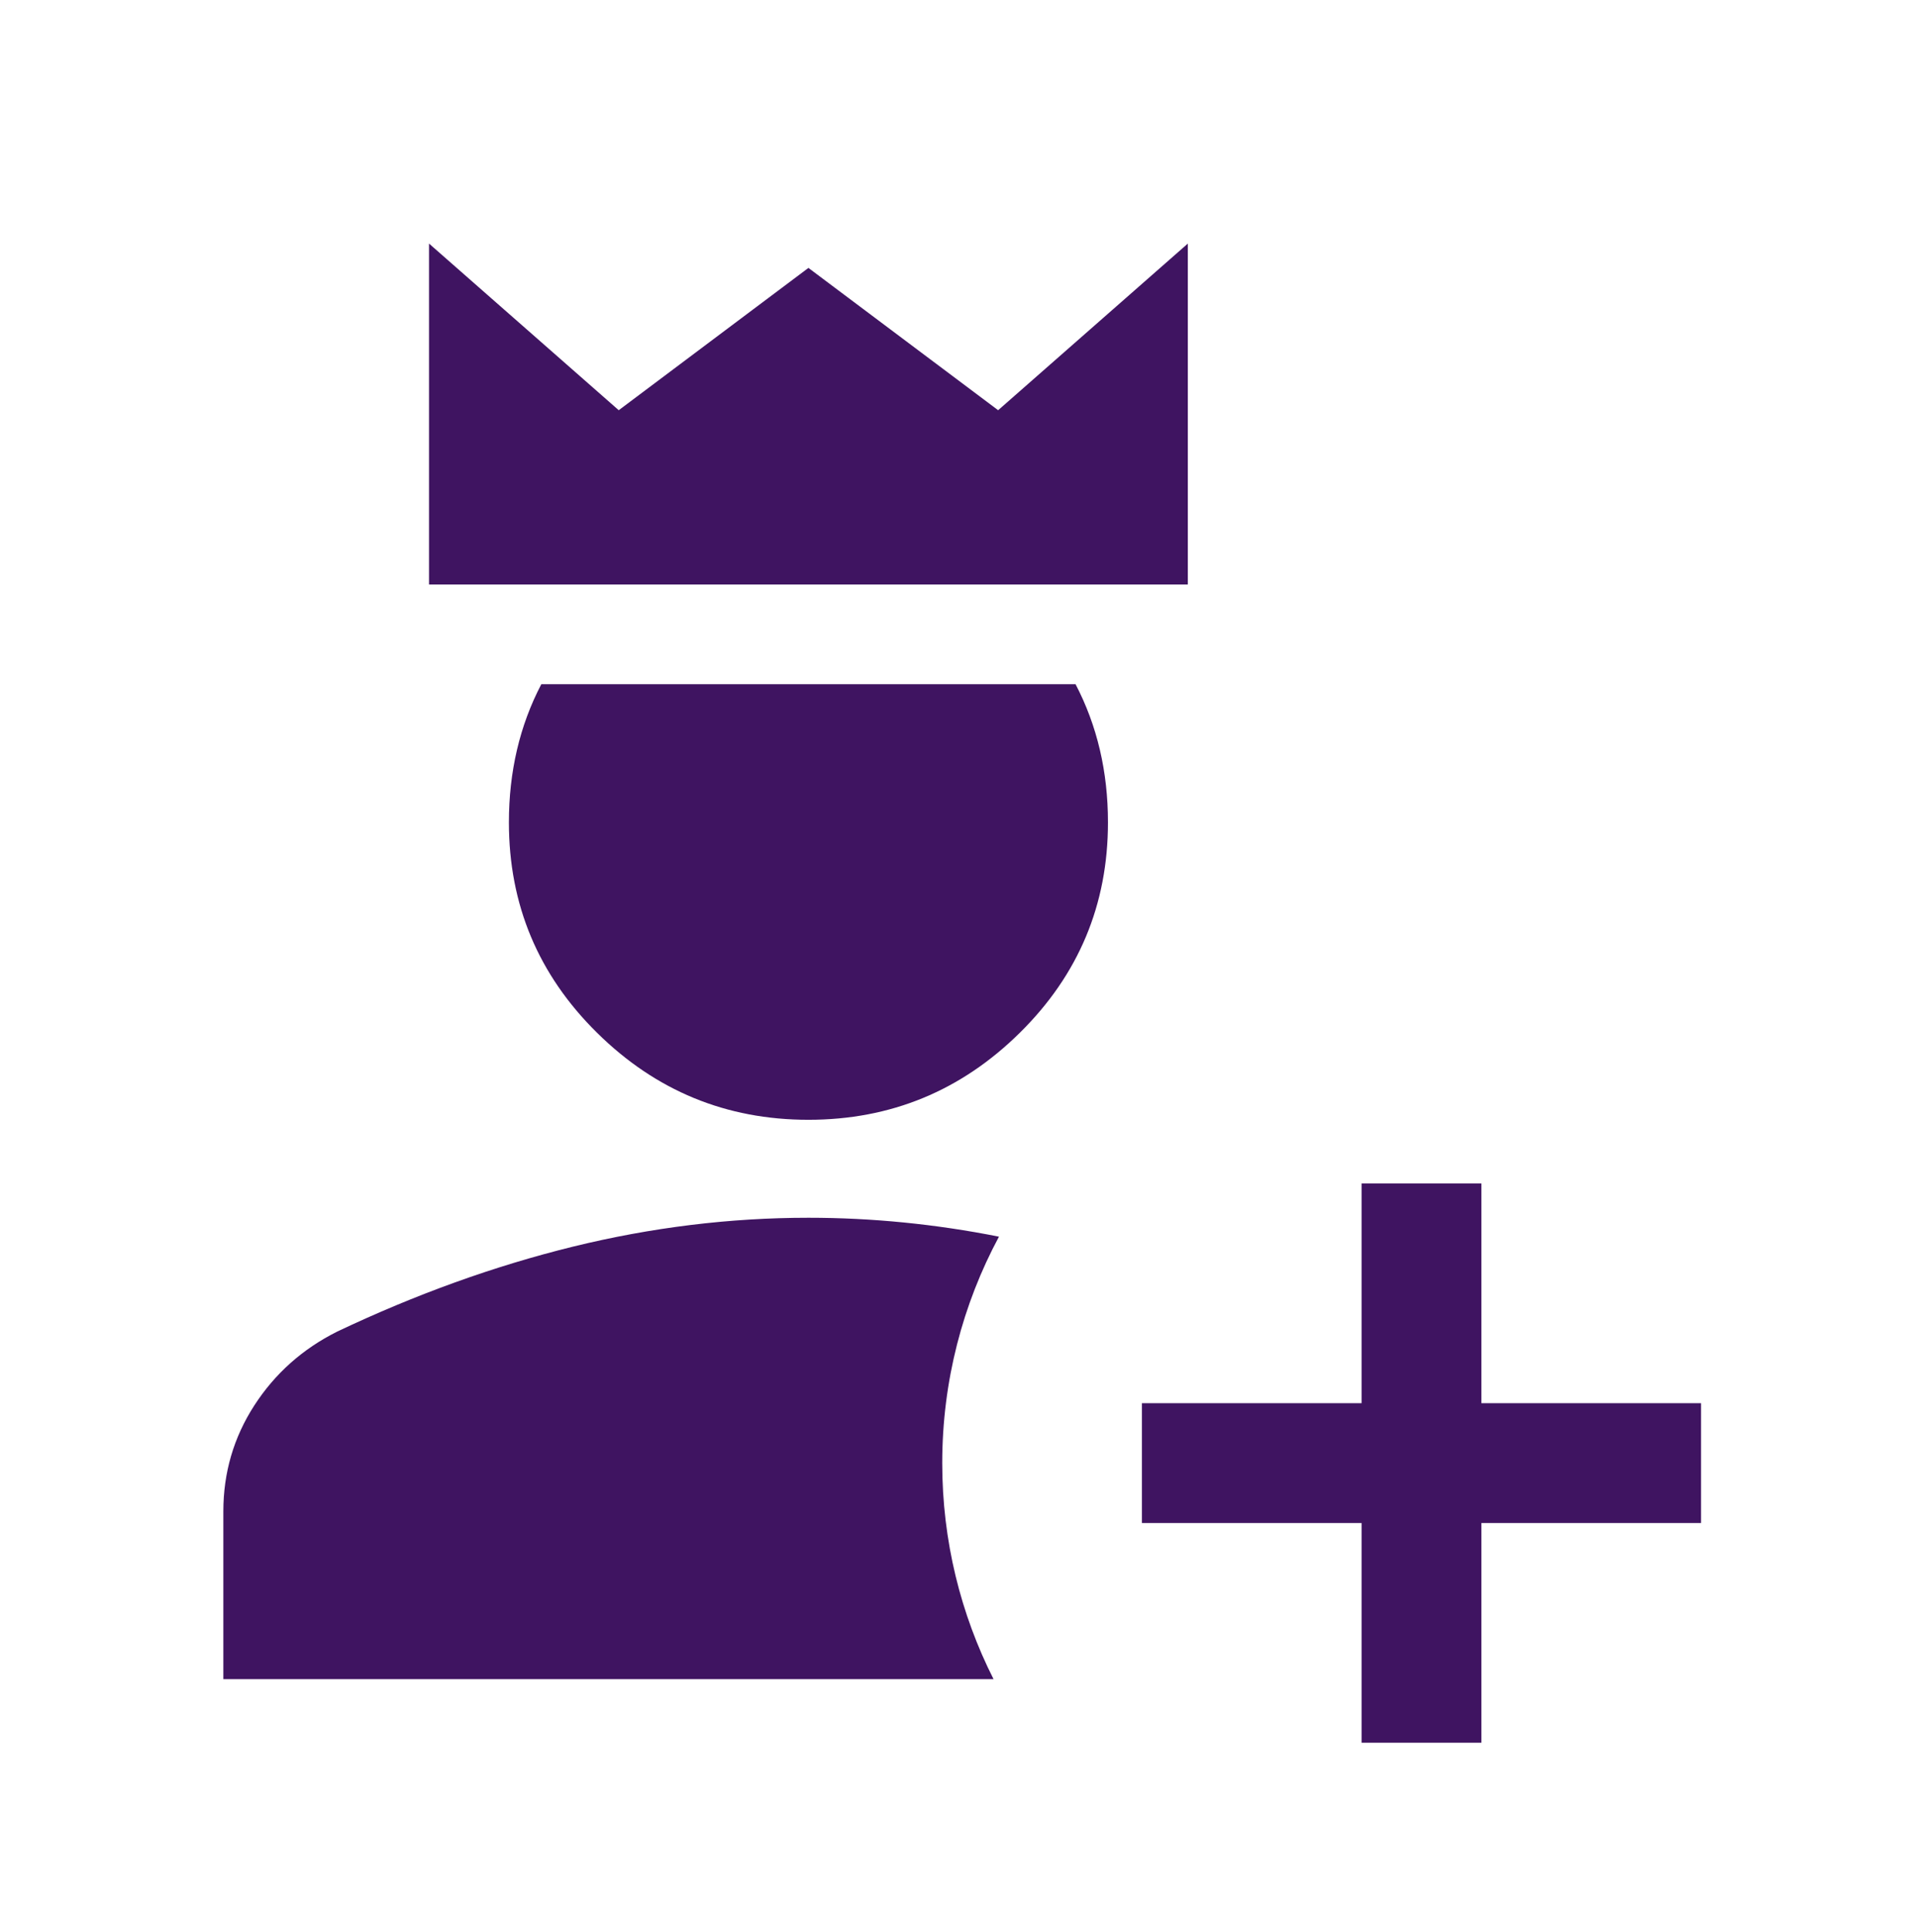 <svg width="130" height="131" viewBox="0 0 130 131" fill="none" xmlns="http://www.w3.org/2000/svg">
<path d="M29.094 16.514L41.959 27.812L54.823 18.164L67.688 27.812L80.552 16.514V39.632H29.094V16.514Z" fill="#3F1461"/>
<path d="M36.709 46.39C35.243 49.192 34.511 52.315 34.511 55.758C34.511 61.334 36.502 66.087 40.485 70.018C44.468 73.953 49.247 75.921 54.823 75.921C60.399 75.921 65.179 73.953 69.162 70.018C73.145 66.087 75.136 61.334 75.136 55.758C75.136 52.315 74.403 49.192 72.938 46.39H36.709Z" fill="#3F1461"/>
<path d="M15.146 113.844V102.469C15.146 99.851 15.845 97.459 17.243 95.292C18.644 93.126 20.518 91.455 22.865 90.282C28.192 87.754 33.518 85.835 38.844 84.524C44.171 83.217 49.497 82.563 54.824 82.563C59.13 82.563 63.437 82.99 67.744 83.845C65.289 88.417 63.897 93.644 63.897 99.197C63.897 104.466 65.15 109.443 67.376 113.844H15.146Z" fill="#3F1461"/>
<path d="M92.334 103.26V118.156H100.459V103.26H115.355V95.135H100.459V80.239H92.334V95.135H77.438V103.26H92.334Z" fill="#3F1461"/>
</svg>
